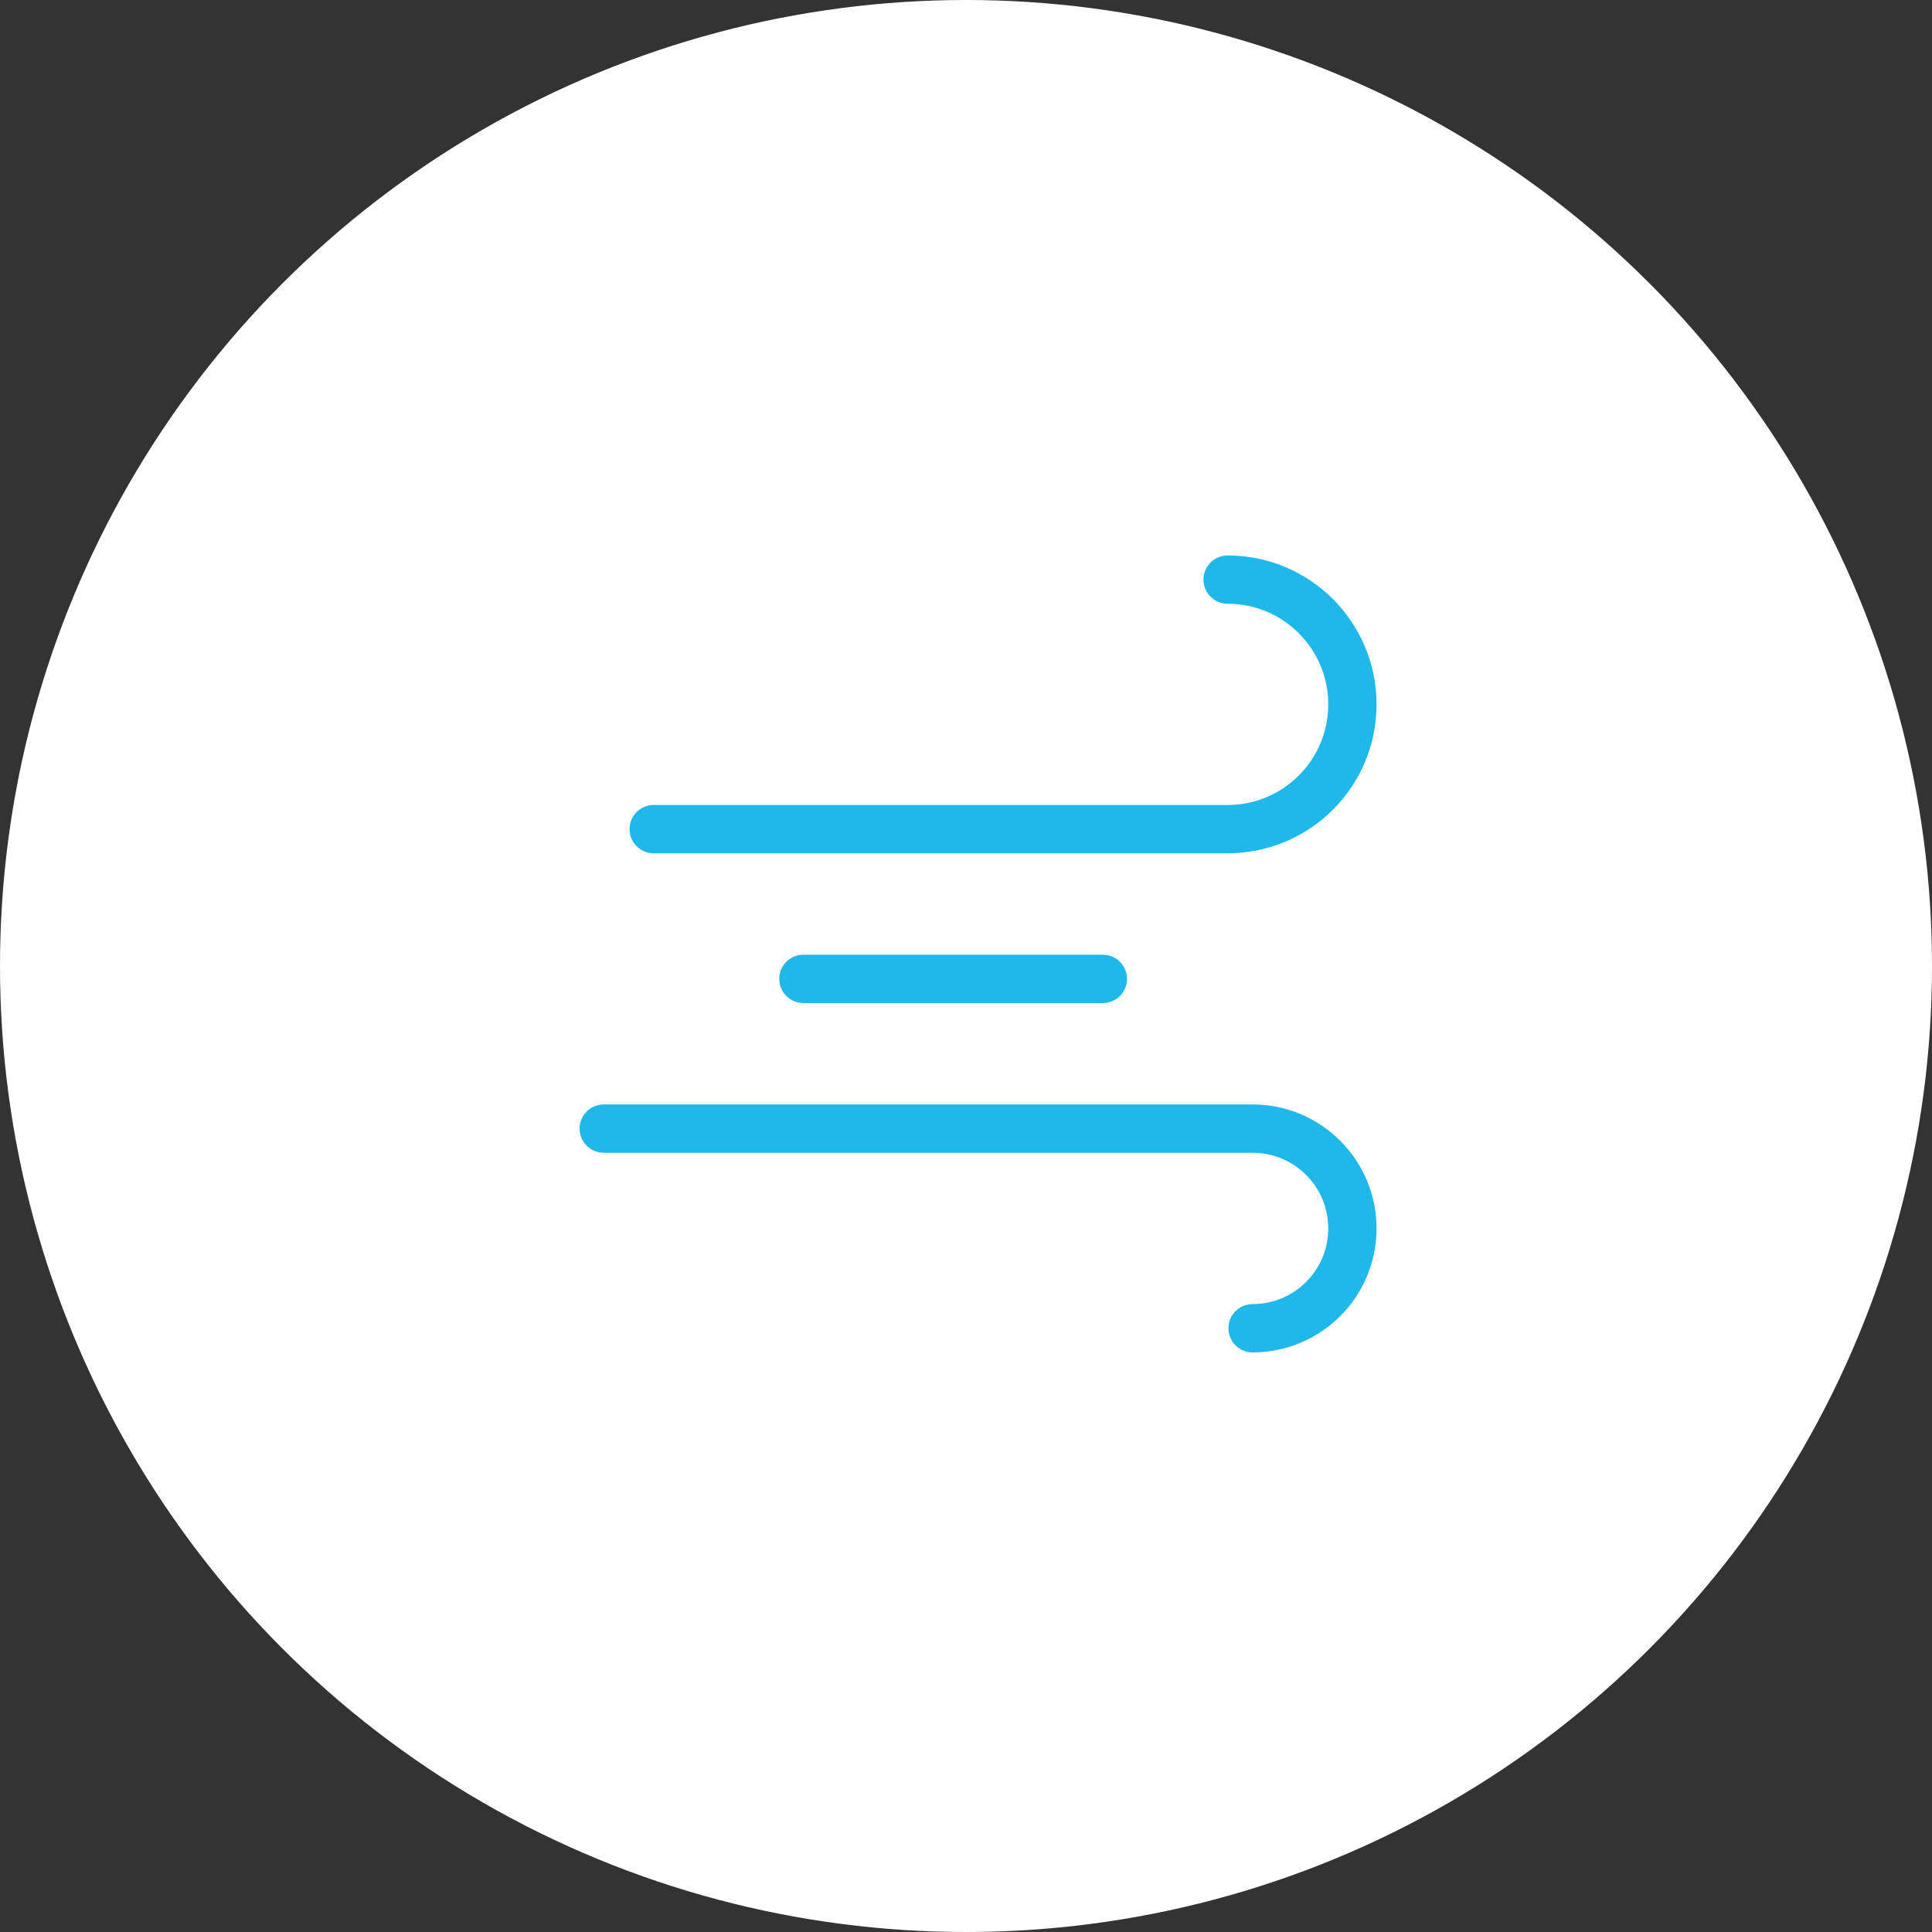 <svg width="80" height="80" viewBox="0 0 80 80" fill="none" xmlns="http://www.w3.org/2000/svg">
<rect x="0" y="0" width="80" height="80" fill="#333333" stroke="none"/>
<circle cx="40" cy="40" r="40" fill="white"/>
<path d="M33.267 40.533H45.667M27.067 34.333H50.833C53.687 34.333 56 32.02 56 29.167C56 26.313 53.687 24 50.833 24M25 46.733H51.867C54.149 46.733 56 48.584 56 50.867C56 53.149 54.149 55 51.867 55" stroke="#1EB8EB" stroke-width="2" stroke-linecap="round" stroke-linejoin="round"/>
</svg>
